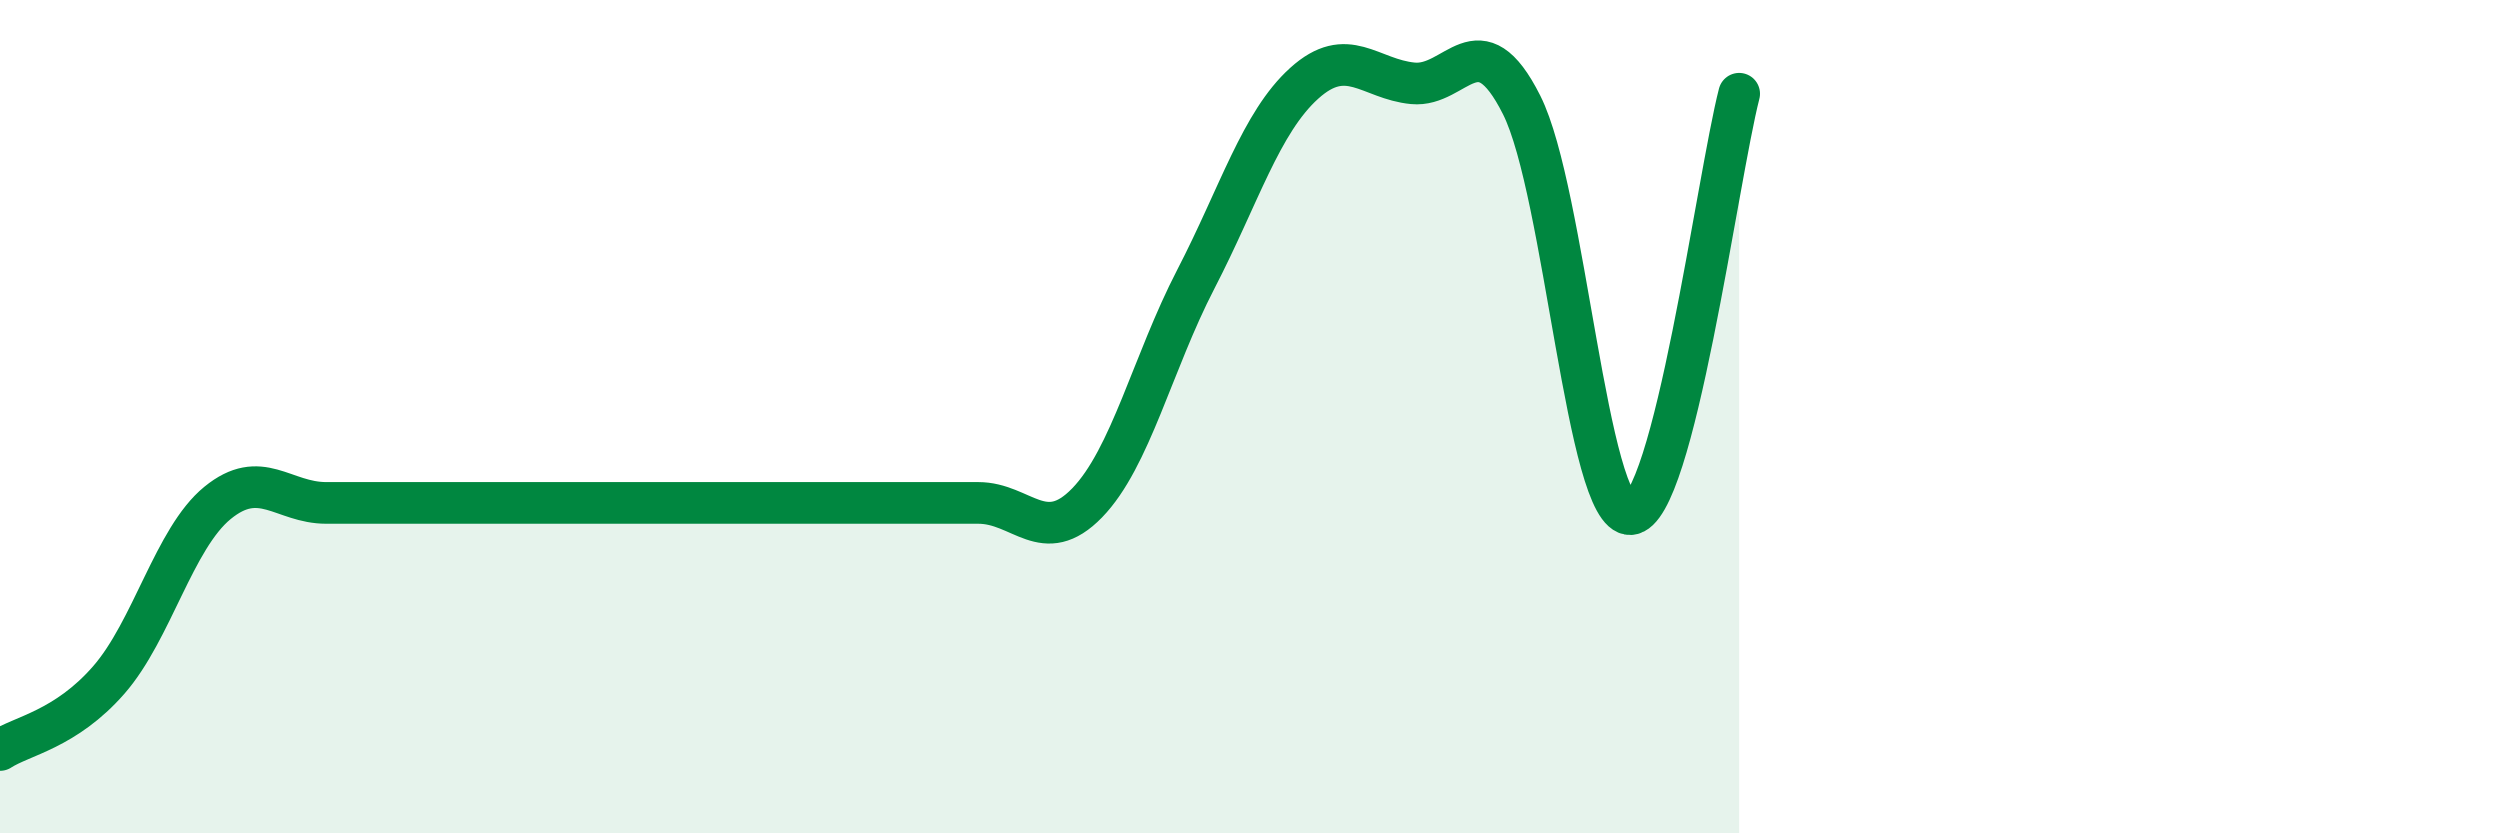 
    <svg width="60" height="20" viewBox="0 0 60 20" xmlns="http://www.w3.org/2000/svg">
      <path
        d="M 0,18 C 0.52,17.66 1.57,17.51 2.61,16.32 C 3.65,15.13 4.18,12.92 5.22,12.07 C 6.26,11.22 6.79,12.07 7.83,12.07 C 8.87,12.07 9.39,12.07 10.43,12.07 C 11.47,12.07 12,12.07 13.04,12.07 C 14.08,12.07 14.61,12.07 15.65,12.07 C 16.69,12.07 17.22,12.07 18.26,12.07 C 19.3,12.07 19.83,12.07 20.87,12.07 C 21.91,12.07 22.44,12.07 23.48,12.07 C 24.52,12.07 25.05,13.14 26.09,12.07 C 27.13,11 27.66,8.71 28.7,6.7 C 29.74,4.69 30.26,2.94 31.3,2 C 32.34,1.06 32.87,1.9 33.91,2 C 34.95,2.1 35.48,0.45 36.52,2.52 C 37.56,4.59 38.09,12.39 39.13,12.34 C 40.17,12.29 41.22,4.27 41.74,2.25L41.74 20L0 20Z"
        fill="#008740"
        opacity="0.1"
        stroke-linecap="round"
        stroke-linejoin="round"
      />
      <path
        d="M 0,18 C 0.52,17.66 1.57,17.51 2.61,16.32 C 3.65,15.13 4.18,12.92 5.22,12.07 C 6.26,11.22 6.79,12.07 7.83,12.07 C 8.87,12.07 9.39,12.07 10.43,12.07 C 11.47,12.07 12,12.07 13.04,12.07 C 14.08,12.07 14.61,12.07 15.65,12.07 C 16.69,12.07 17.22,12.07 18.26,12.07 C 19.3,12.07 19.83,12.07 20.87,12.07 C 21.91,12.07 22.44,12.07 23.48,12.07 C 24.52,12.07 25.05,13.14 26.09,12.07 C 27.13,11 27.66,8.71 28.7,6.7 C 29.74,4.69 30.26,2.94 31.3,2 C 32.34,1.06 32.87,1.9 33.91,2 C 34.95,2.1 35.48,0.45 36.52,2.52 C 37.56,4.59 38.09,12.39 39.13,12.34 C 40.17,12.29 41.22,4.27 41.74,2.25"
        stroke="#008740"
        stroke-width="1"
        fill="none"
        stroke-linecap="round"
        stroke-linejoin="round"
      />
    </svg>
  